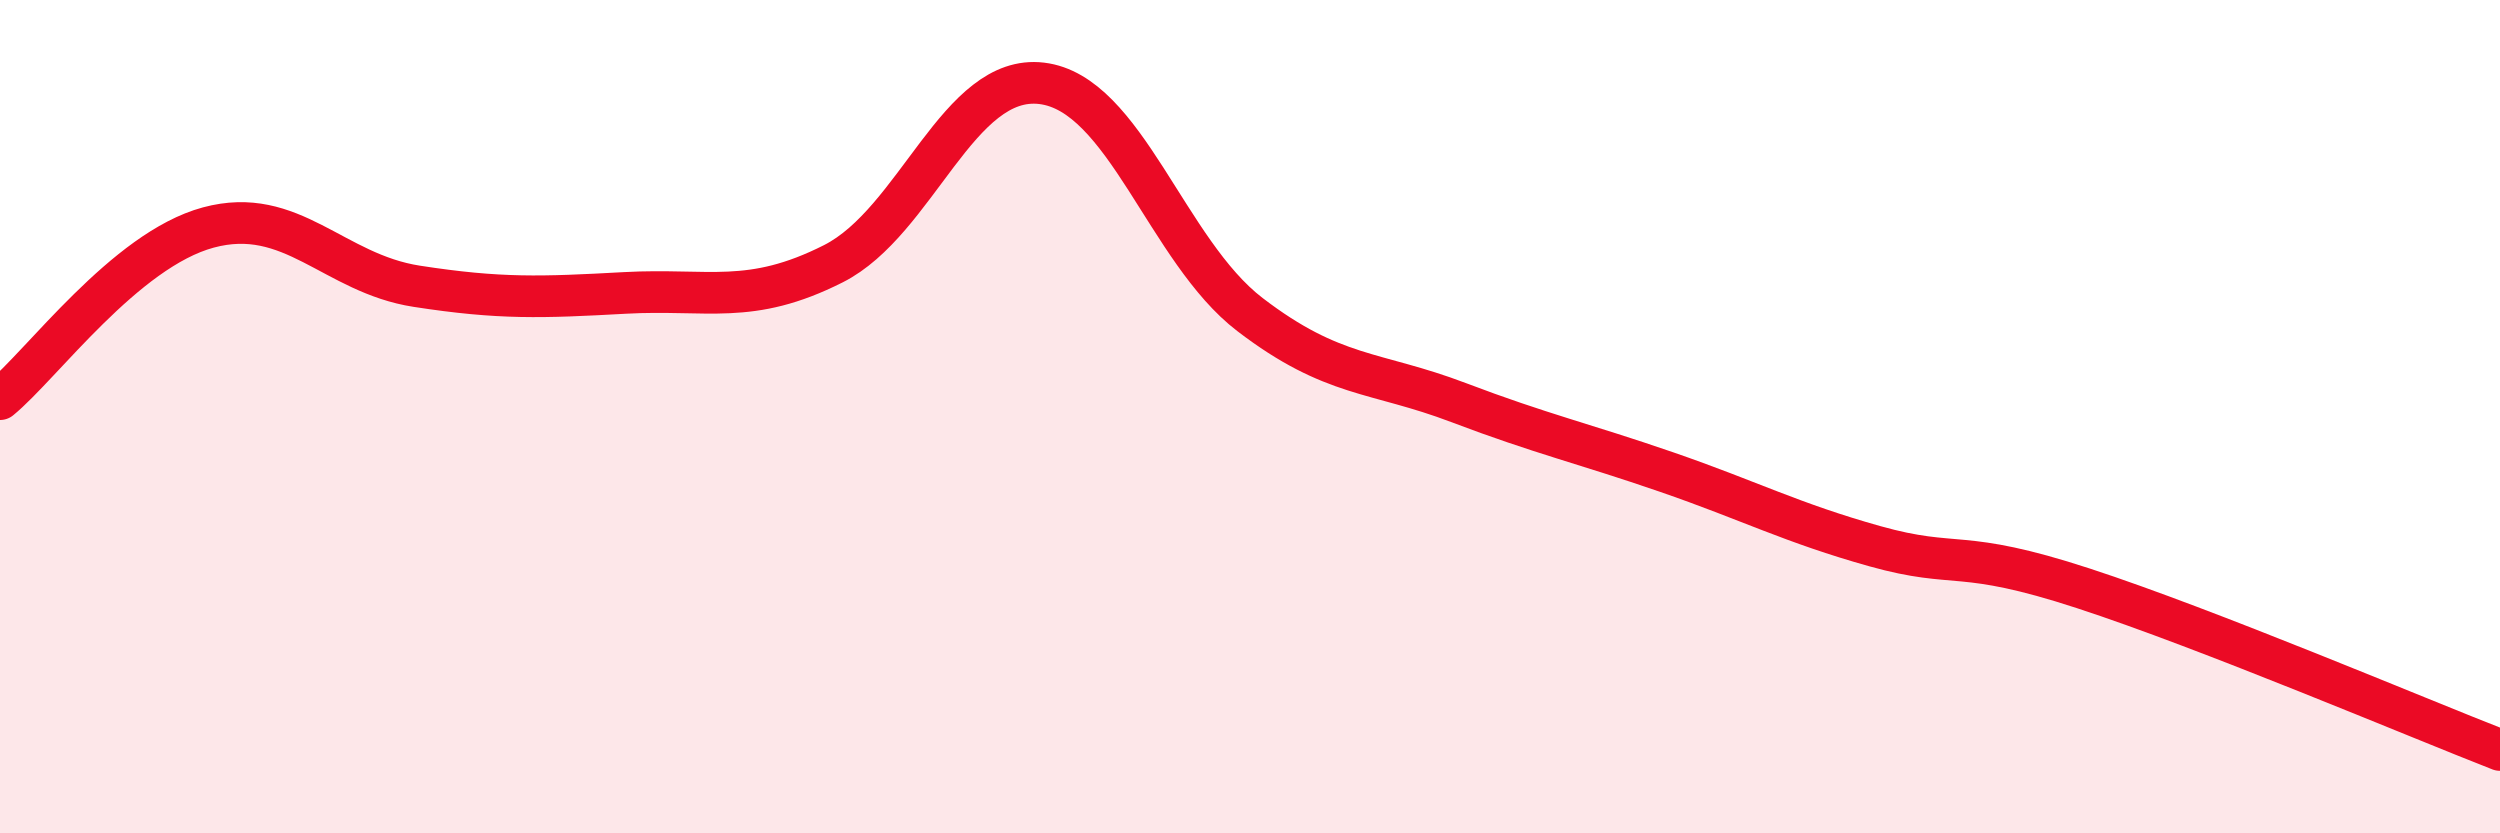 
    <svg width="60" height="20" viewBox="0 0 60 20" xmlns="http://www.w3.org/2000/svg">
      <path
        d="M 0,9.58 C 1,8.76 3,6 5,5.46 C 7,4.92 8,6.56 10,6.87 C 12,7.18 13,7.14 15,7.03 C 17,6.92 18,7.34 20,6.33 C 22,5.32 23,1.76 25,2 C 27,2.24 28,6.02 30,7.55 C 32,9.08 33,8.9 35,9.66 C 37,10.42 38,10.64 40,11.33 C 42,12.02 43,12.55 45,13.11 C 47,13.67 47,13.14 50,14.12 C 53,15.1 58,17.22 60,18L60 20L0 20Z"
        fill="#EB0A25"
        opacity="0.1"
        stroke-linecap="round"
        stroke-linejoin="round"
      />
      <path
        d="M 0,9.58 C 1,8.76 3,6 5,5.46 C 7,4.92 8,6.56 10,6.87 C 12,7.18 13,7.14 15,7.03 C 17,6.92 18,7.34 20,6.33 C 22,5.32 23,1.76 25,2 C 27,2.24 28,6.02 30,7.55 C 32,9.08 33,8.9 35,9.66 C 37,10.42 38,10.64 40,11.33 C 42,12.02 43,12.55 45,13.11 C 47,13.67 47,13.14 50,14.12 C 53,15.1 58,17.22 60,18"
        stroke="#EB0A25"
        stroke-width="1"
        fill="none"
        stroke-linecap="round"
        stroke-linejoin="round"
      />
    </svg>
  